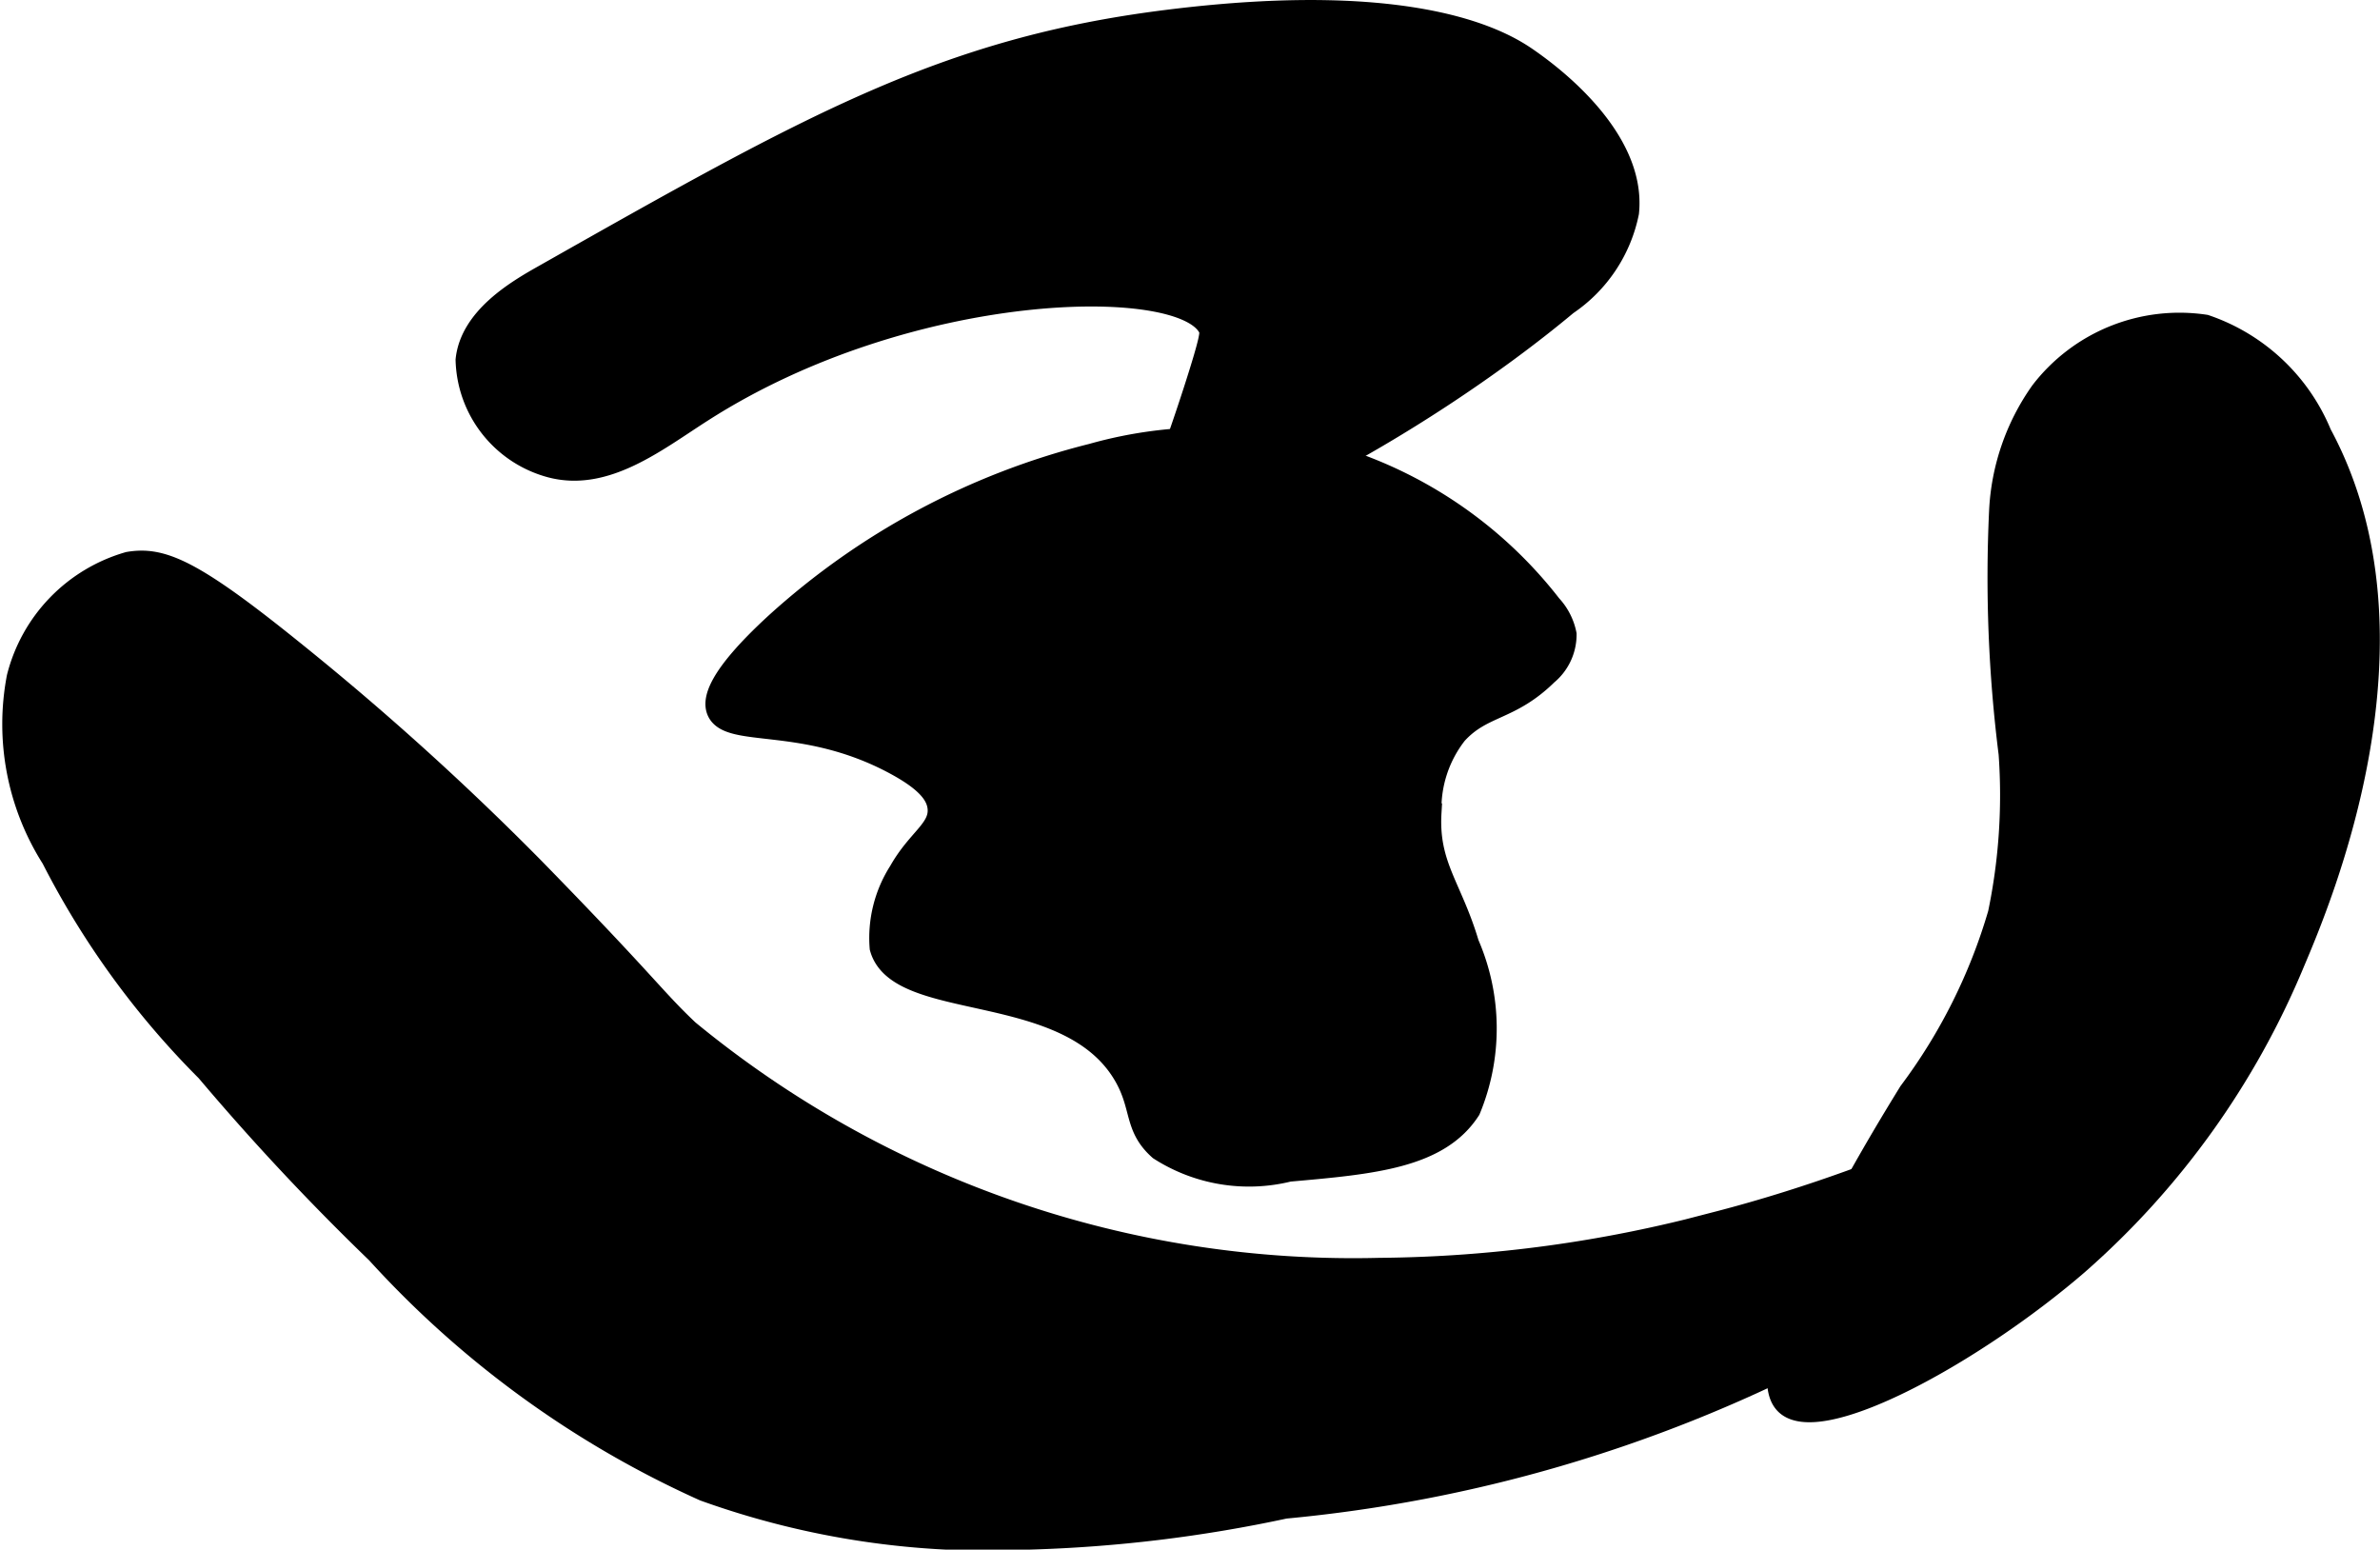 <?xml version="1.0" encoding="UTF-8"?>
<svg xmlns="http://www.w3.org/2000/svg"
     version="1.1"
     width="6.78mm"
     height="4.414mm"
     viewBox="0 0 19.218 12.513">
   <defs>
      <style type="text/css"><![CDATA[
      .a {
        stroke: #000;
        stroke-miterlimit: 10;
        stroke-width: 0.15px;
      }
    ]]></style>
   </defs>
   <path class="a"
         d="M1.034,4.531A1.305,1.305,0,0,0,.128,5.468,2.032,2.032,0,0,0,.409,6.937a6.796,6.796,0,0,0,1.25,1.719,19.745,19.745,0,0,0,1.375,1.469,8.019,8.019,0,0,0,2.646,1.921,6.776,6.776,0,0,0,2.636.392,11.362,11.362,0,0,0,2.062-.25,11.746,11.746,0,0,0,4.281-1.25c1.158-.715,2.012-1.739,1.875-1.938-.127-.184-1.04.437-2.681.861a10.759,10.759,0,0,1-2.713.371A8.439,8.439,0,0,1,5.565,8.312c-.285-.27-.317-.357-1.25-1.312a22.821,22.821,0,0,0-1.938-1.75C1.562,4.592,1.311,4.484,1.034,4.531Z"/>
   <path class="a"
         d="M8.815,3.657A5.957,5.957,0,0,0,6.254,5.028c-.475.437-.513.626-.47.721.102.223.698.037,1.428.426.257.137.345.247.353.355.012.163-.166.241-.312.5a1.009,1.009,0,0,0-.156.625c.145.54,1.515.259,1.969,1.031.15.255.078.419.289.606a1.35,1.35,0,0,0,1.055.175c.679-.06,1.216-.107,1.469-.5A1.726,1.726,0,0,0,11.868,7.617c-.138-.464-.328-.631-.303-1.055A.969.969,0,0,1,11.77,5.934c.209-.23.428-.183.73-.479a.429.429,0,0,0,.156-.334.494.494,0,0,0-.123-.241A3.501,3.501,0,0,0,8.815,3.657Z"/>
   <path class="a"
         d="M16.472,3.156a1.828,1.828,0,0,0-.335.975,11.381,11.381,0,0,0,.077,1.956A4.68,4.68,0,0,1,16.128,7.374a4.503,4.503,0,0,1-.719,1.438c-.227.369-1.343,2.181-1,2.531.28.287,1.537-.403,2.375-1.125a6.615,6.615,0,0,0,1.75-2.438c.219-.516,1.113-2.624.219-4.281a1.562,1.562,0,0,0-.942-.883A1.421,1.421,0,0,0,16.472,3.156Z"/>
   <path class="a"
         d="M3.753,2.906a.931.931,0,0,0,.688.875c.451.121.864-.212,1.234-.448C7.341,2.265,9.544,2.227,9.753,2.656c.013.027.019.057-.123.498-.28.864-.363.931-.314,1.002.228.33,2.118-.664,3.344-1.688a1.189,1.189,0,0,0,.5-.75c.066-.636-.691-1.165-.812-1.25-.184-.129-.877-.573-2.938-.312C7.622.382,6.541.994,4.378,2.218,4.166,2.338,3.789,2.558,3.753,2.906Z"/>
</svg>
